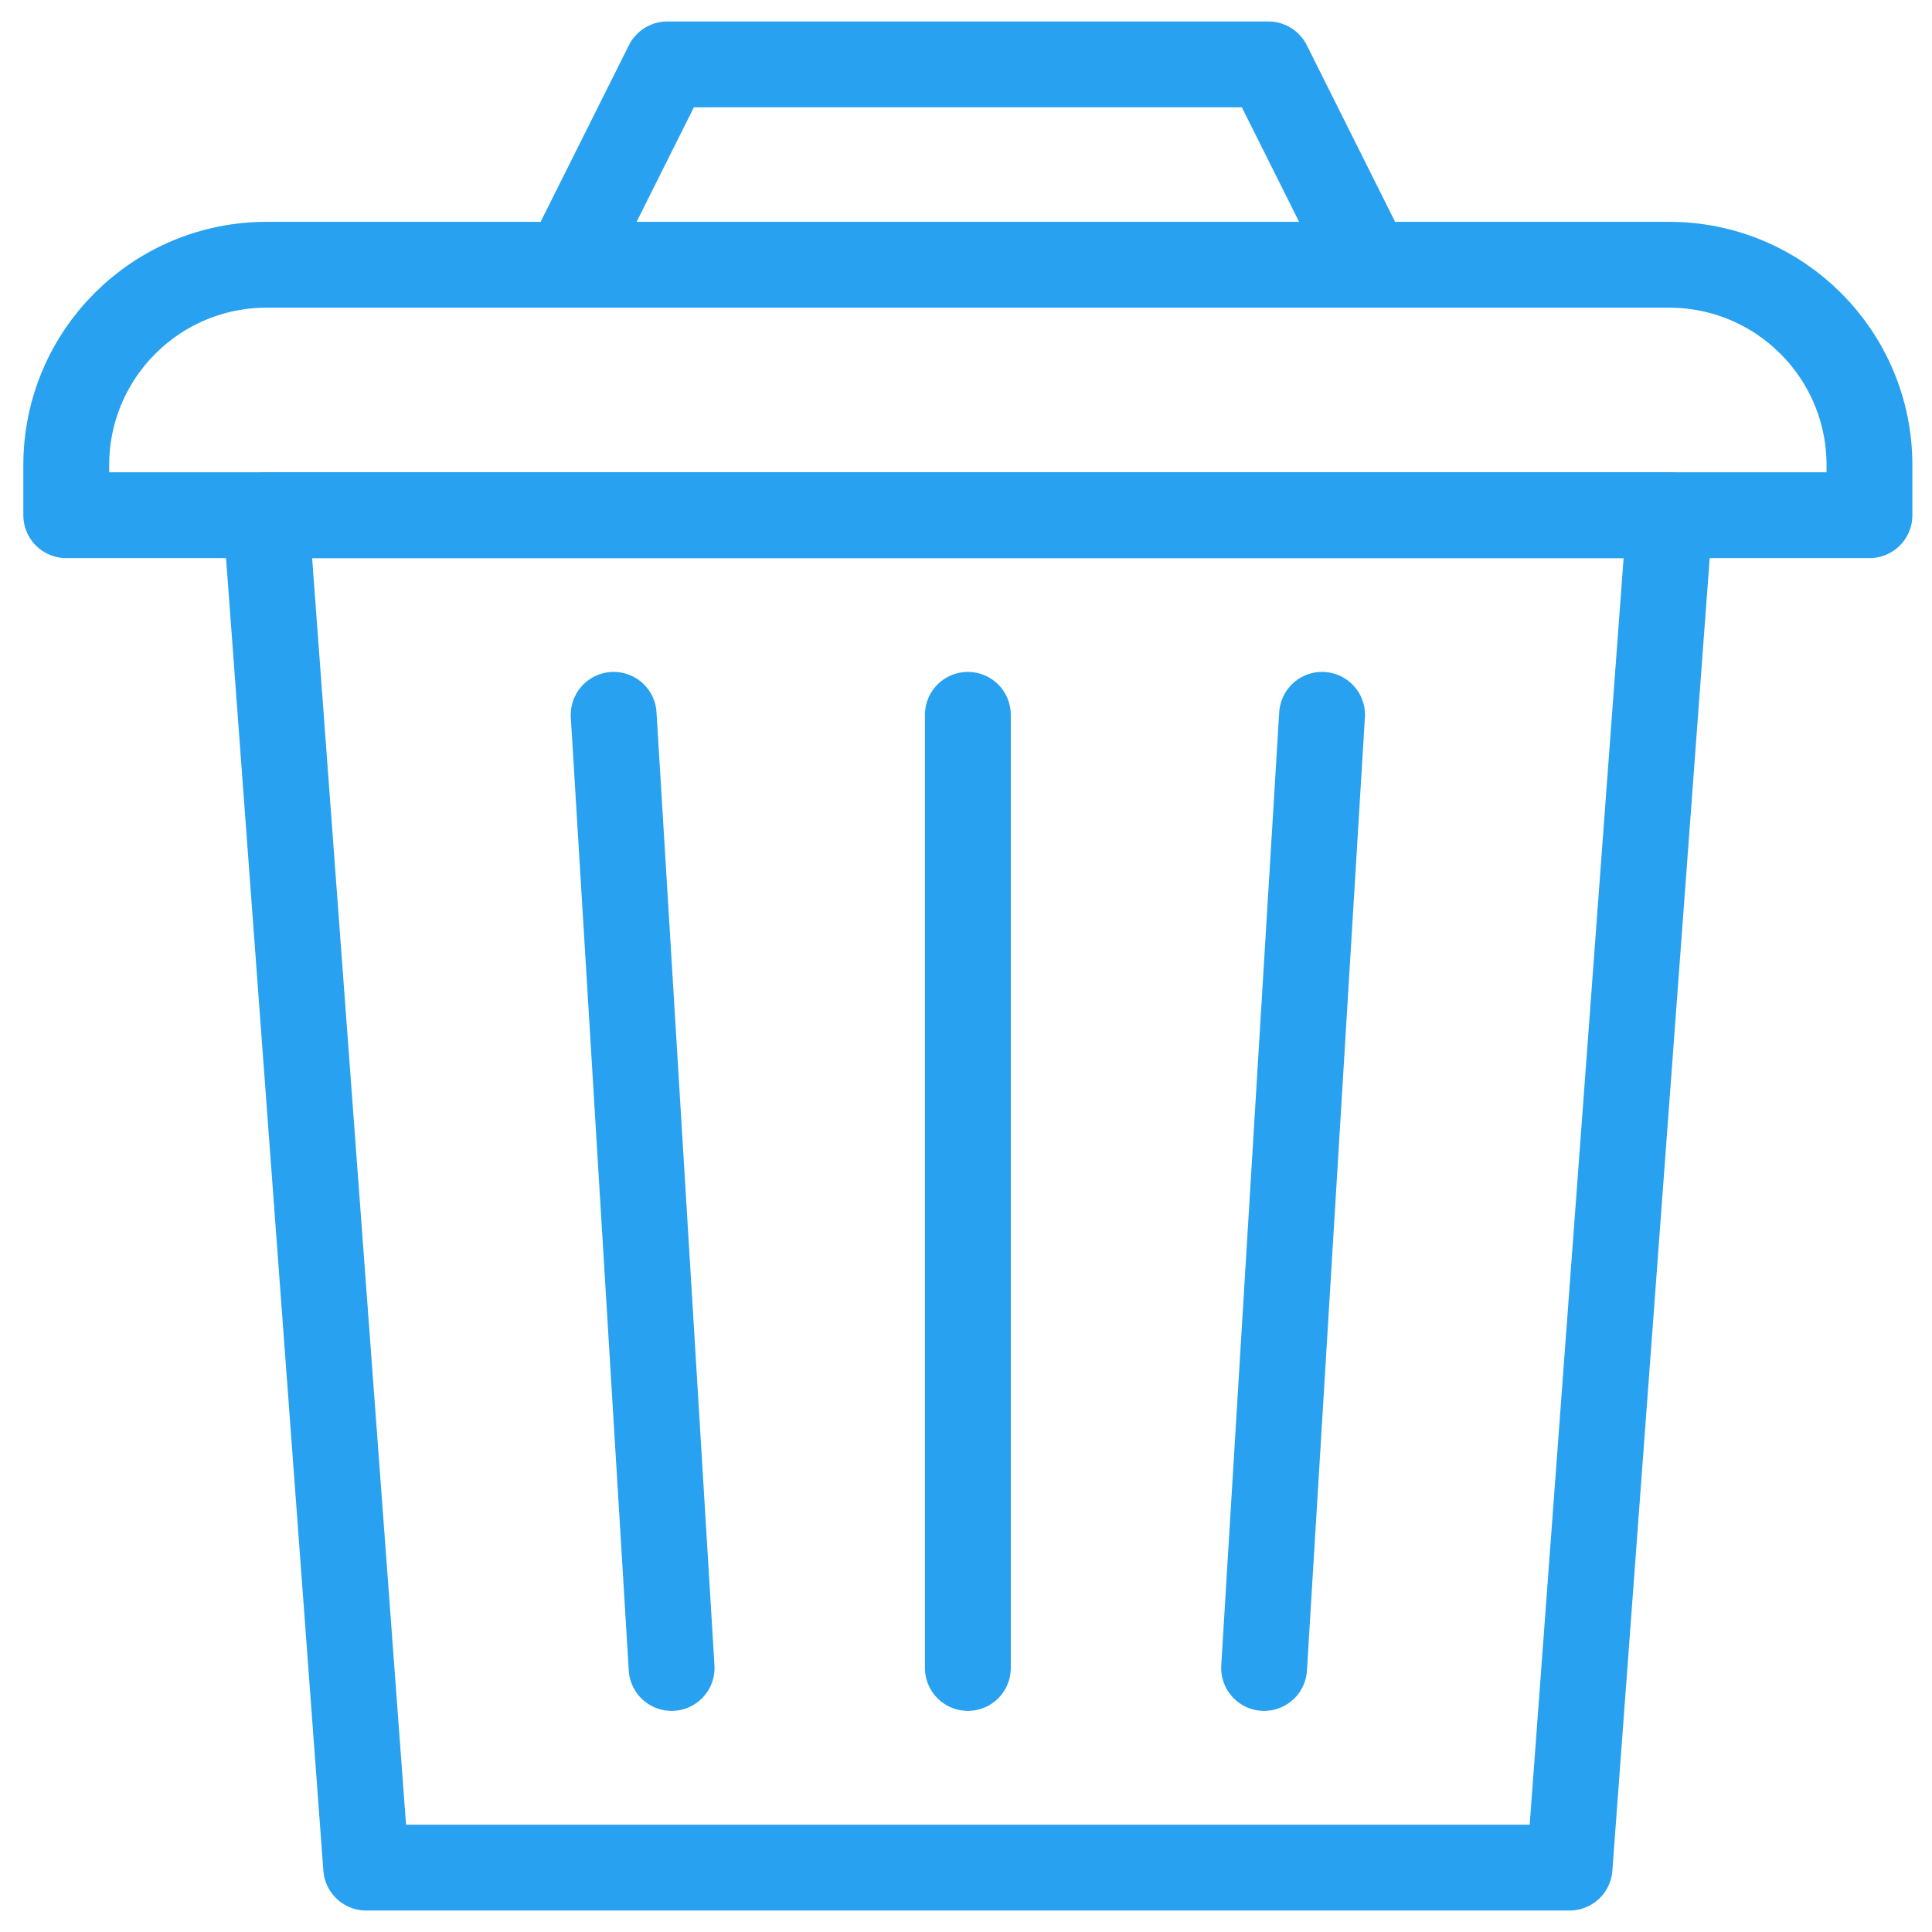 <svg xmlns="http://www.w3.org/2000/svg" width="300" height="300" viewBox="0 0 300 300" fill="none"><path d="M41.289 80H259.289L243.718 290H56.861L41.289 80Z" stroke="#28A1F0" stroke-width="13.33" stroke-linejoin="round"></path><path d="M205.289 111L196.289 259" stroke="#28A1F0" stroke-width="13.33" stroke-linecap="round" stroke-linejoin="round"></path><path d="M150.289 111V259" stroke="#28A1F0" stroke-width="13.33" stroke-linecap="round" stroke-linejoin="round"></path><path d="M95.289 111L104.289 259" stroke="#28A1F0" stroke-width="13.33" stroke-linecap="round" stroke-linejoin="round"></path><path d="M212.511 41.111H259.178C276.361 41.111 290.289 55.04 290.289 72.222V80H10.289V72.222C10.289 55.04 24.218 41.111 41.4 41.111H88.067M212.511 41.111L196.956 10H103.622L88.067 41.111M212.511 41.111H88.067" stroke="#28A1F0" stroke-width="13.33" stroke-linejoin="round"></path></svg>